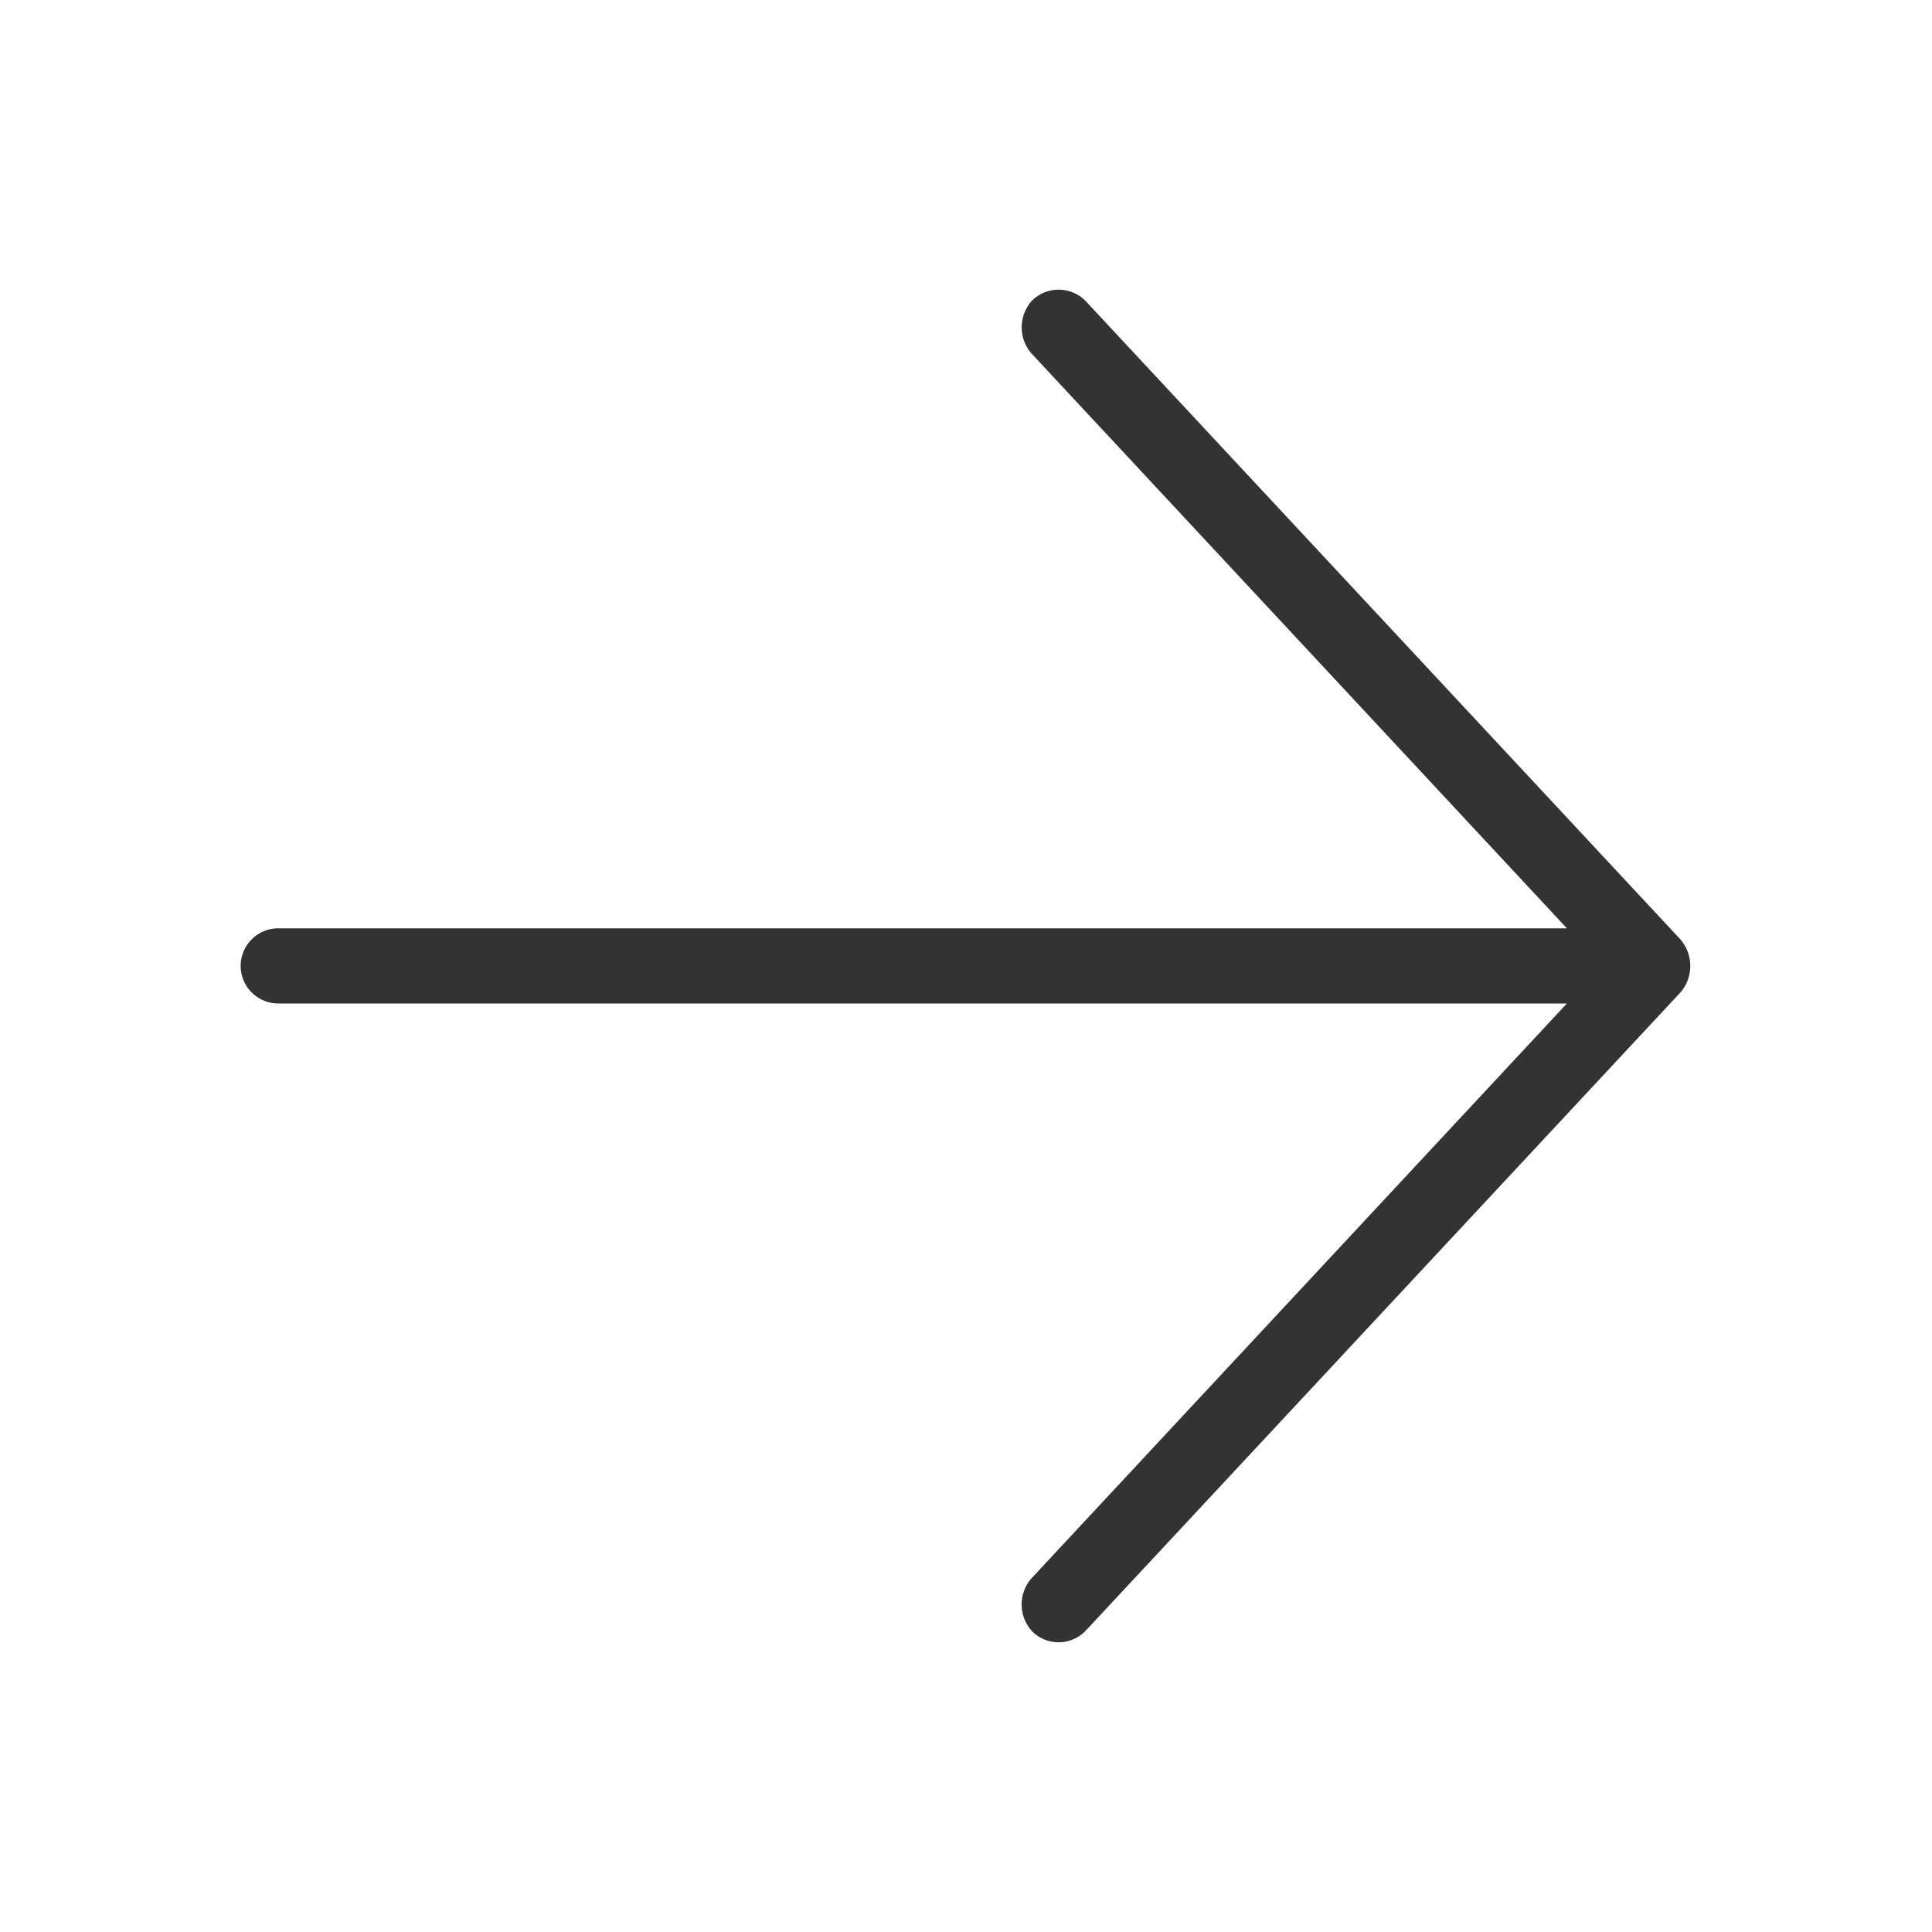 <svg xmlns="http://www.w3.org/2000/svg" width="40" height="40" viewBox="0 0 40 40">
  <g id="Group_36" data-name="Group 36" transform="translate(-900 -1019)">
    <g id="Group_35" data-name="Group 35">
      <rect id="Rectangle_44" data-name="Rectangle 44" width="40" height="40" transform="translate(900 1019)" fill="none"/>
      <path id="Path_100" data-name="Path 100" d="M335.2,192.666l-12.319-13.222a.785.785,0,0,0-1.1-.036.824.824,0,0,0-.036,1.106l11.092,11.909h-26.68a.778.778,0,0,0,0,1.556h26.68l-11.092,11.909a.82.82,0,0,0,.036,1.106.777.777,0,0,0,1.1-.036L335.2,193.737a.841.841,0,0,0,0-1.069Z" transform="translate(599.604 845.797)" fill="#333"/>
    </g>
  </g>
</svg>
